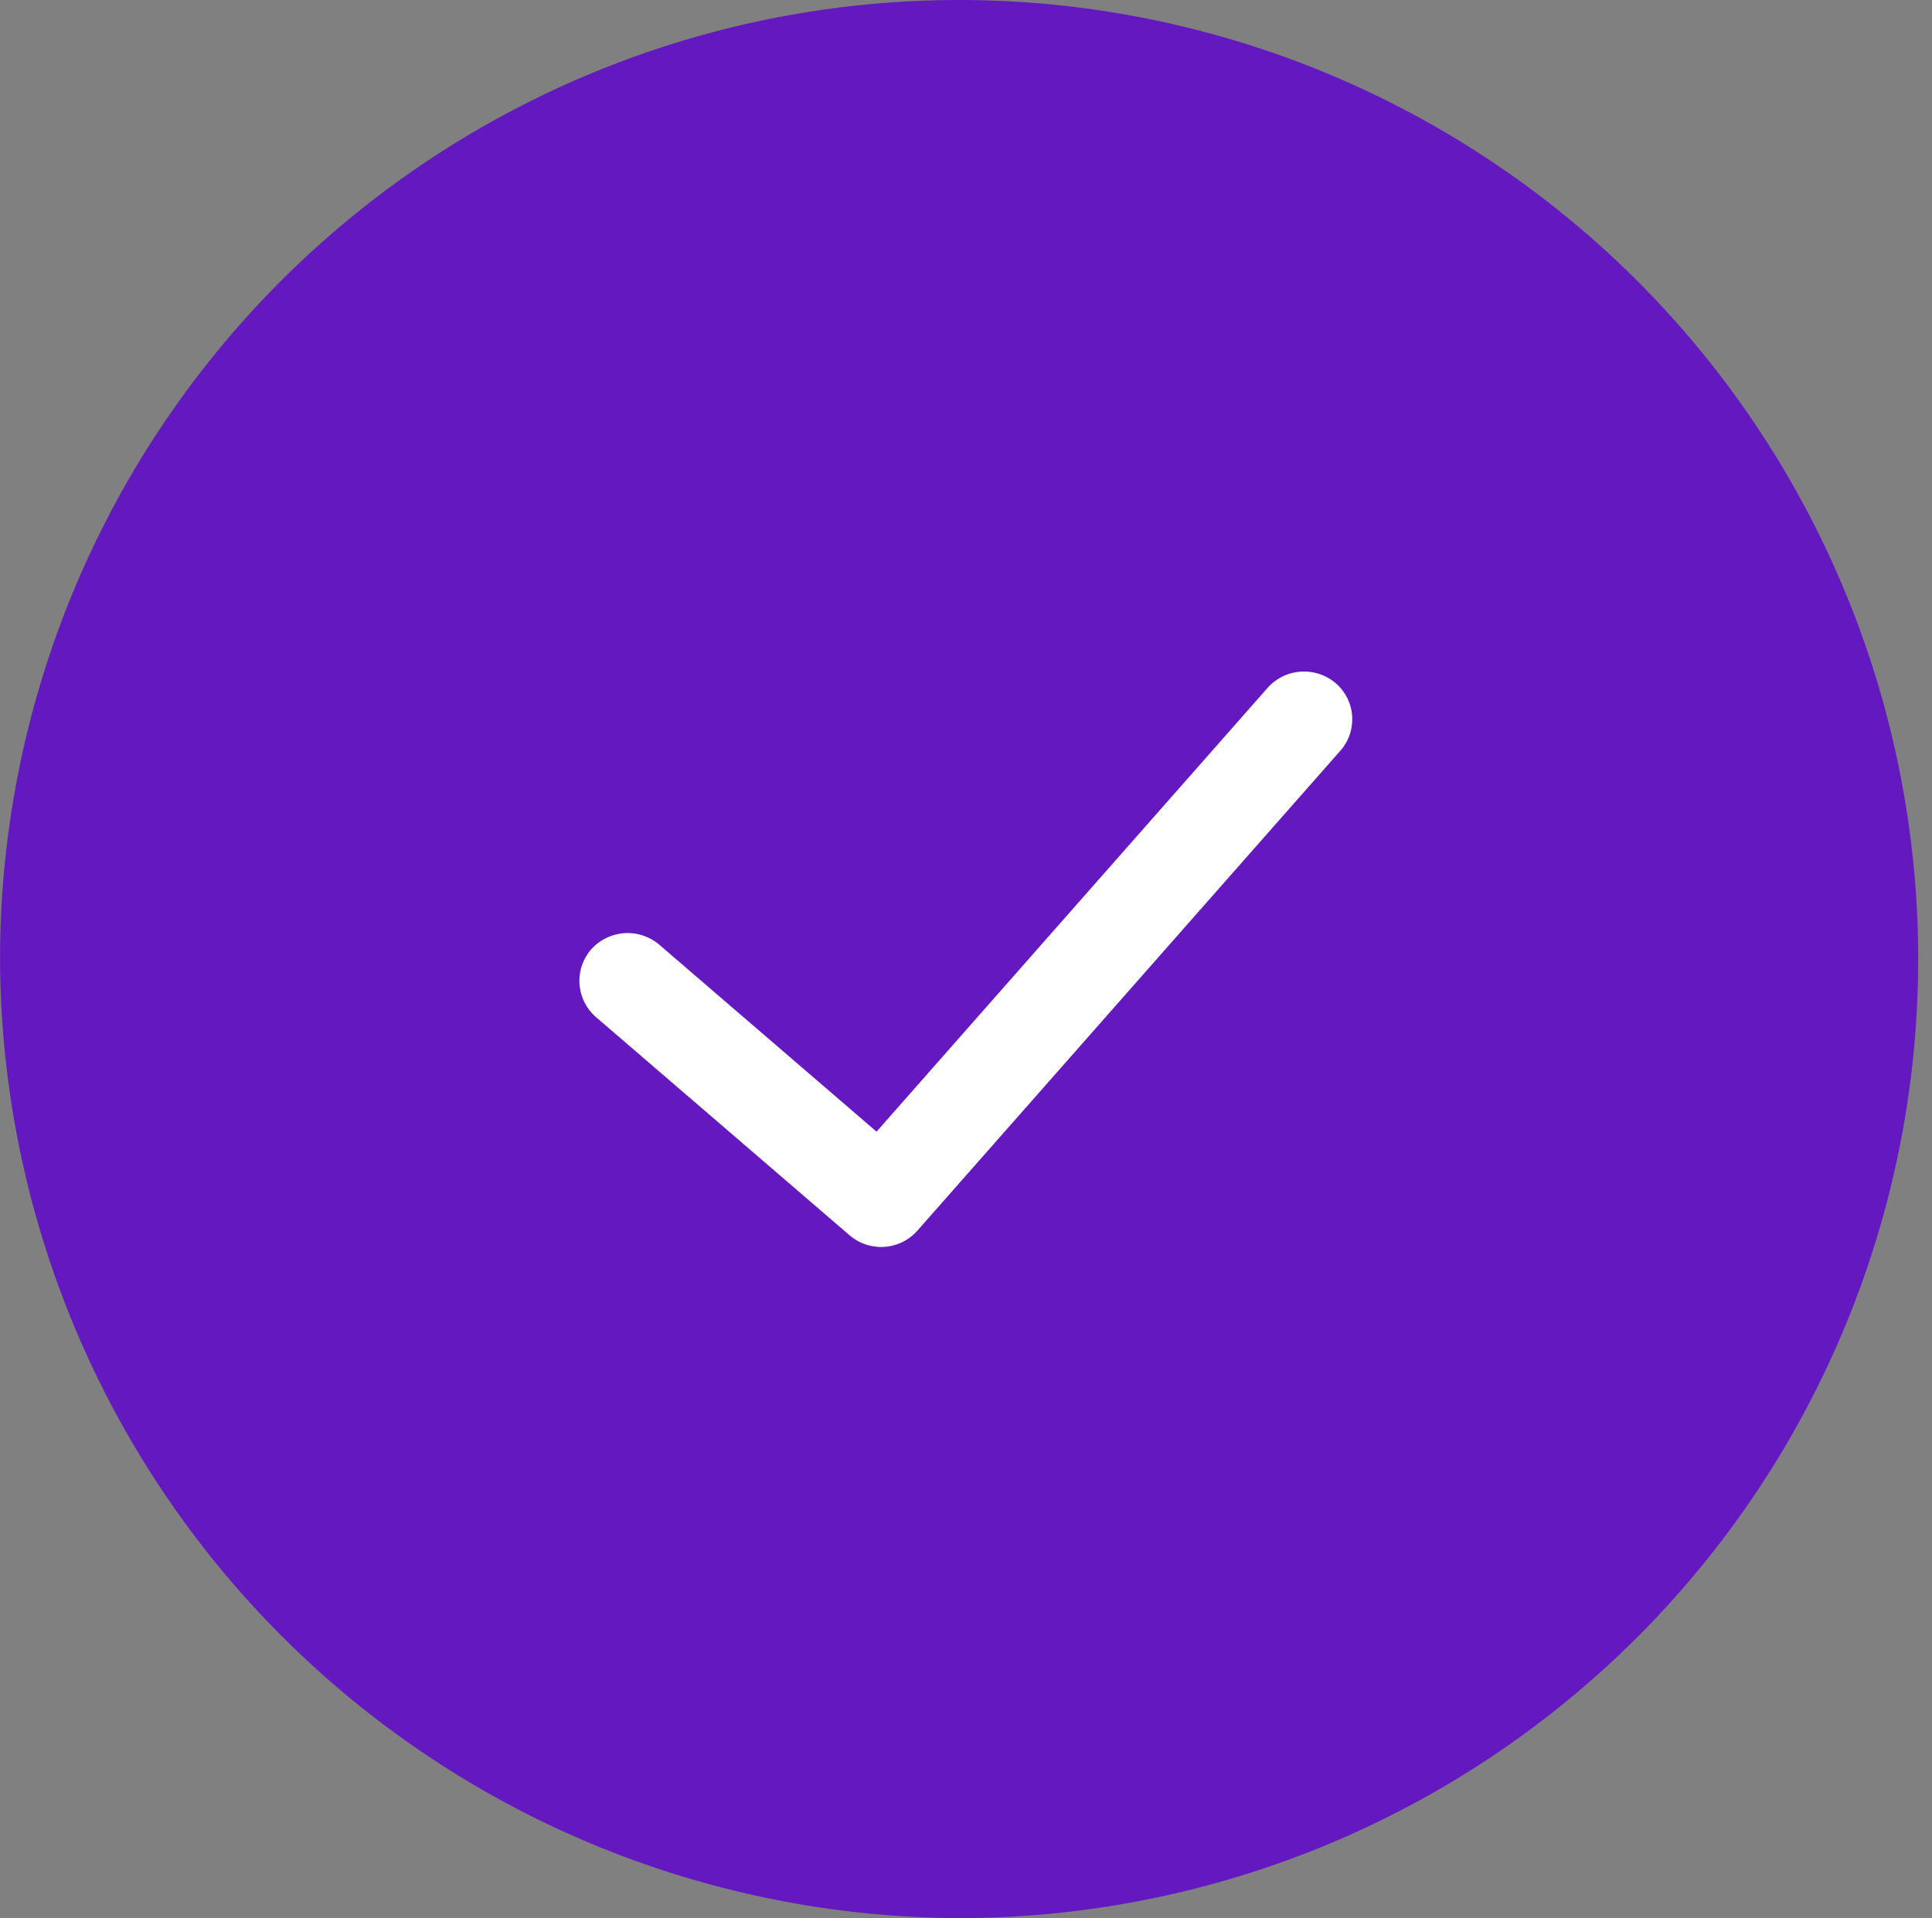 <svg xmlns="http://www.w3.org/2000/svg" xmlns:xlink="http://www.w3.org/1999/xlink" width="40.289" height="40" viewBox="0 0 40.289 40">
  <rect x="0" y="0" width="40.289" height="40" fill="#808080" stroke="none"/>
  <defs>
    <clipPath id="clip-path">
      <rect id="Rectangle_294" data-name="Rectangle 294" width="40.289" height="40" fill="#fff"/>
    </clipPath>
  </defs>
  <g id="Group_161" data-name="Group 161" clip-path="url(#clip-path)">
    <path id="Path_2468" data-name="Path 2468" d="M1235.575,1953.2a20,20,0,1,0-20.144-20A20.067,20.067,0,0,0,1235.575,1953.2Z" transform="translate(-1215.43 -1913.2)" fill="#6418bf"/>
    <path id="Path_2469" data-name="Path 2469" d="M1243.2,1927.45a.993.993,0,0,1,.091,1.41l-8.813,10a1.01,1.01,0,0,1-1.42.1l-5.288-4.55a1,1,0,0,1-.1-1.41,1.02,1.02,0,0,1,1.42-.1l4.532,3.9,8.159-9.26A1.019,1.019,0,0,1,1243.2,1927.45Z" transform="translate(-1215.343 -1913.2)" fill="#fff" fill-rule="evenodd"/>
  </g>
</svg>
